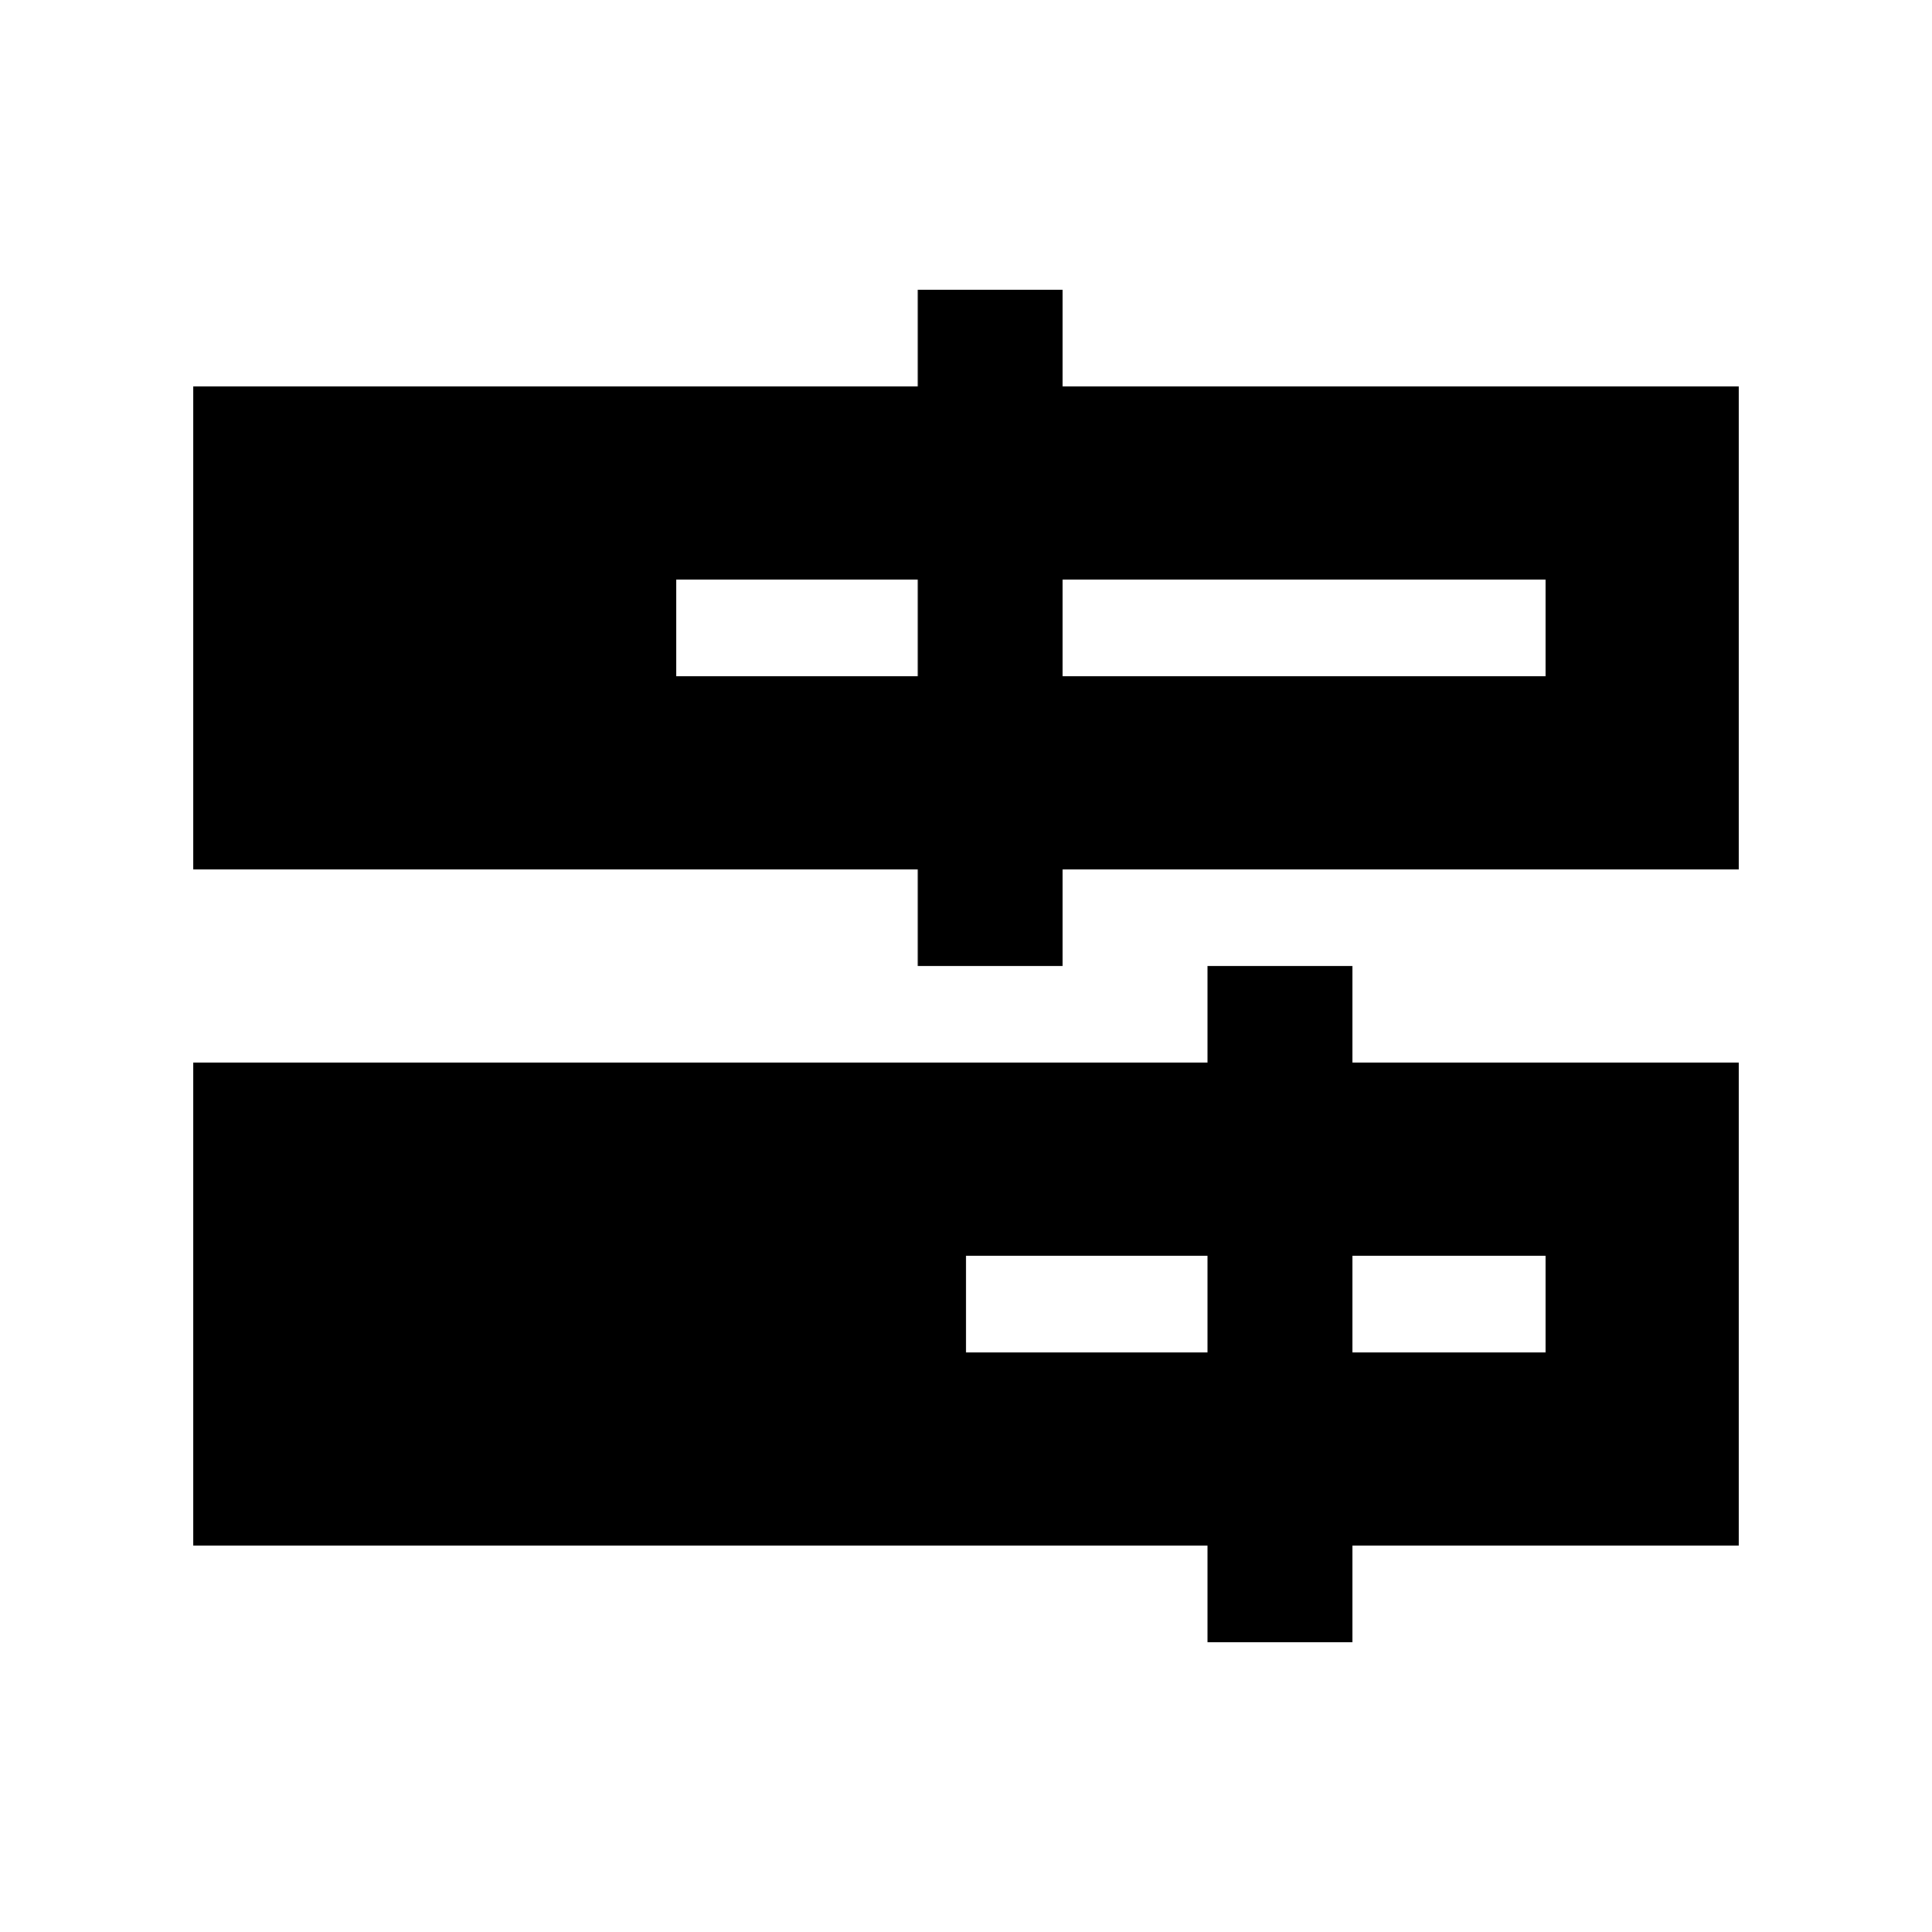 <svg xmlns="http://www.w3.org/2000/svg" viewBox="0 0 640 640"><!--! Font Awesome Pro 7.1.0 by @fontawesome - https://fontawesome.com License - https://fontawesome.com/license (Commercial License) Copyright 2025 Fonticons, Inc. --><path fill="currentColor" d="M352 96L352 128L576 128L576 288L352 288L352 320L304 320L304 288L64 288L64 128L304 128L304 96L352 96zM224 192L224 224L304 224L304 192L224 192zM352 192L352 224L512 224L512 192L352 192zM400 416L320 416L320 448L400 448L400 416zM400 352L400 320L448 320L448 352L576 352L576 512L448 512L448 544L400 544L400 512L64 512L64 352L400 352zM448 416L448 448L512 448L512 416L448 416z"/></svg>